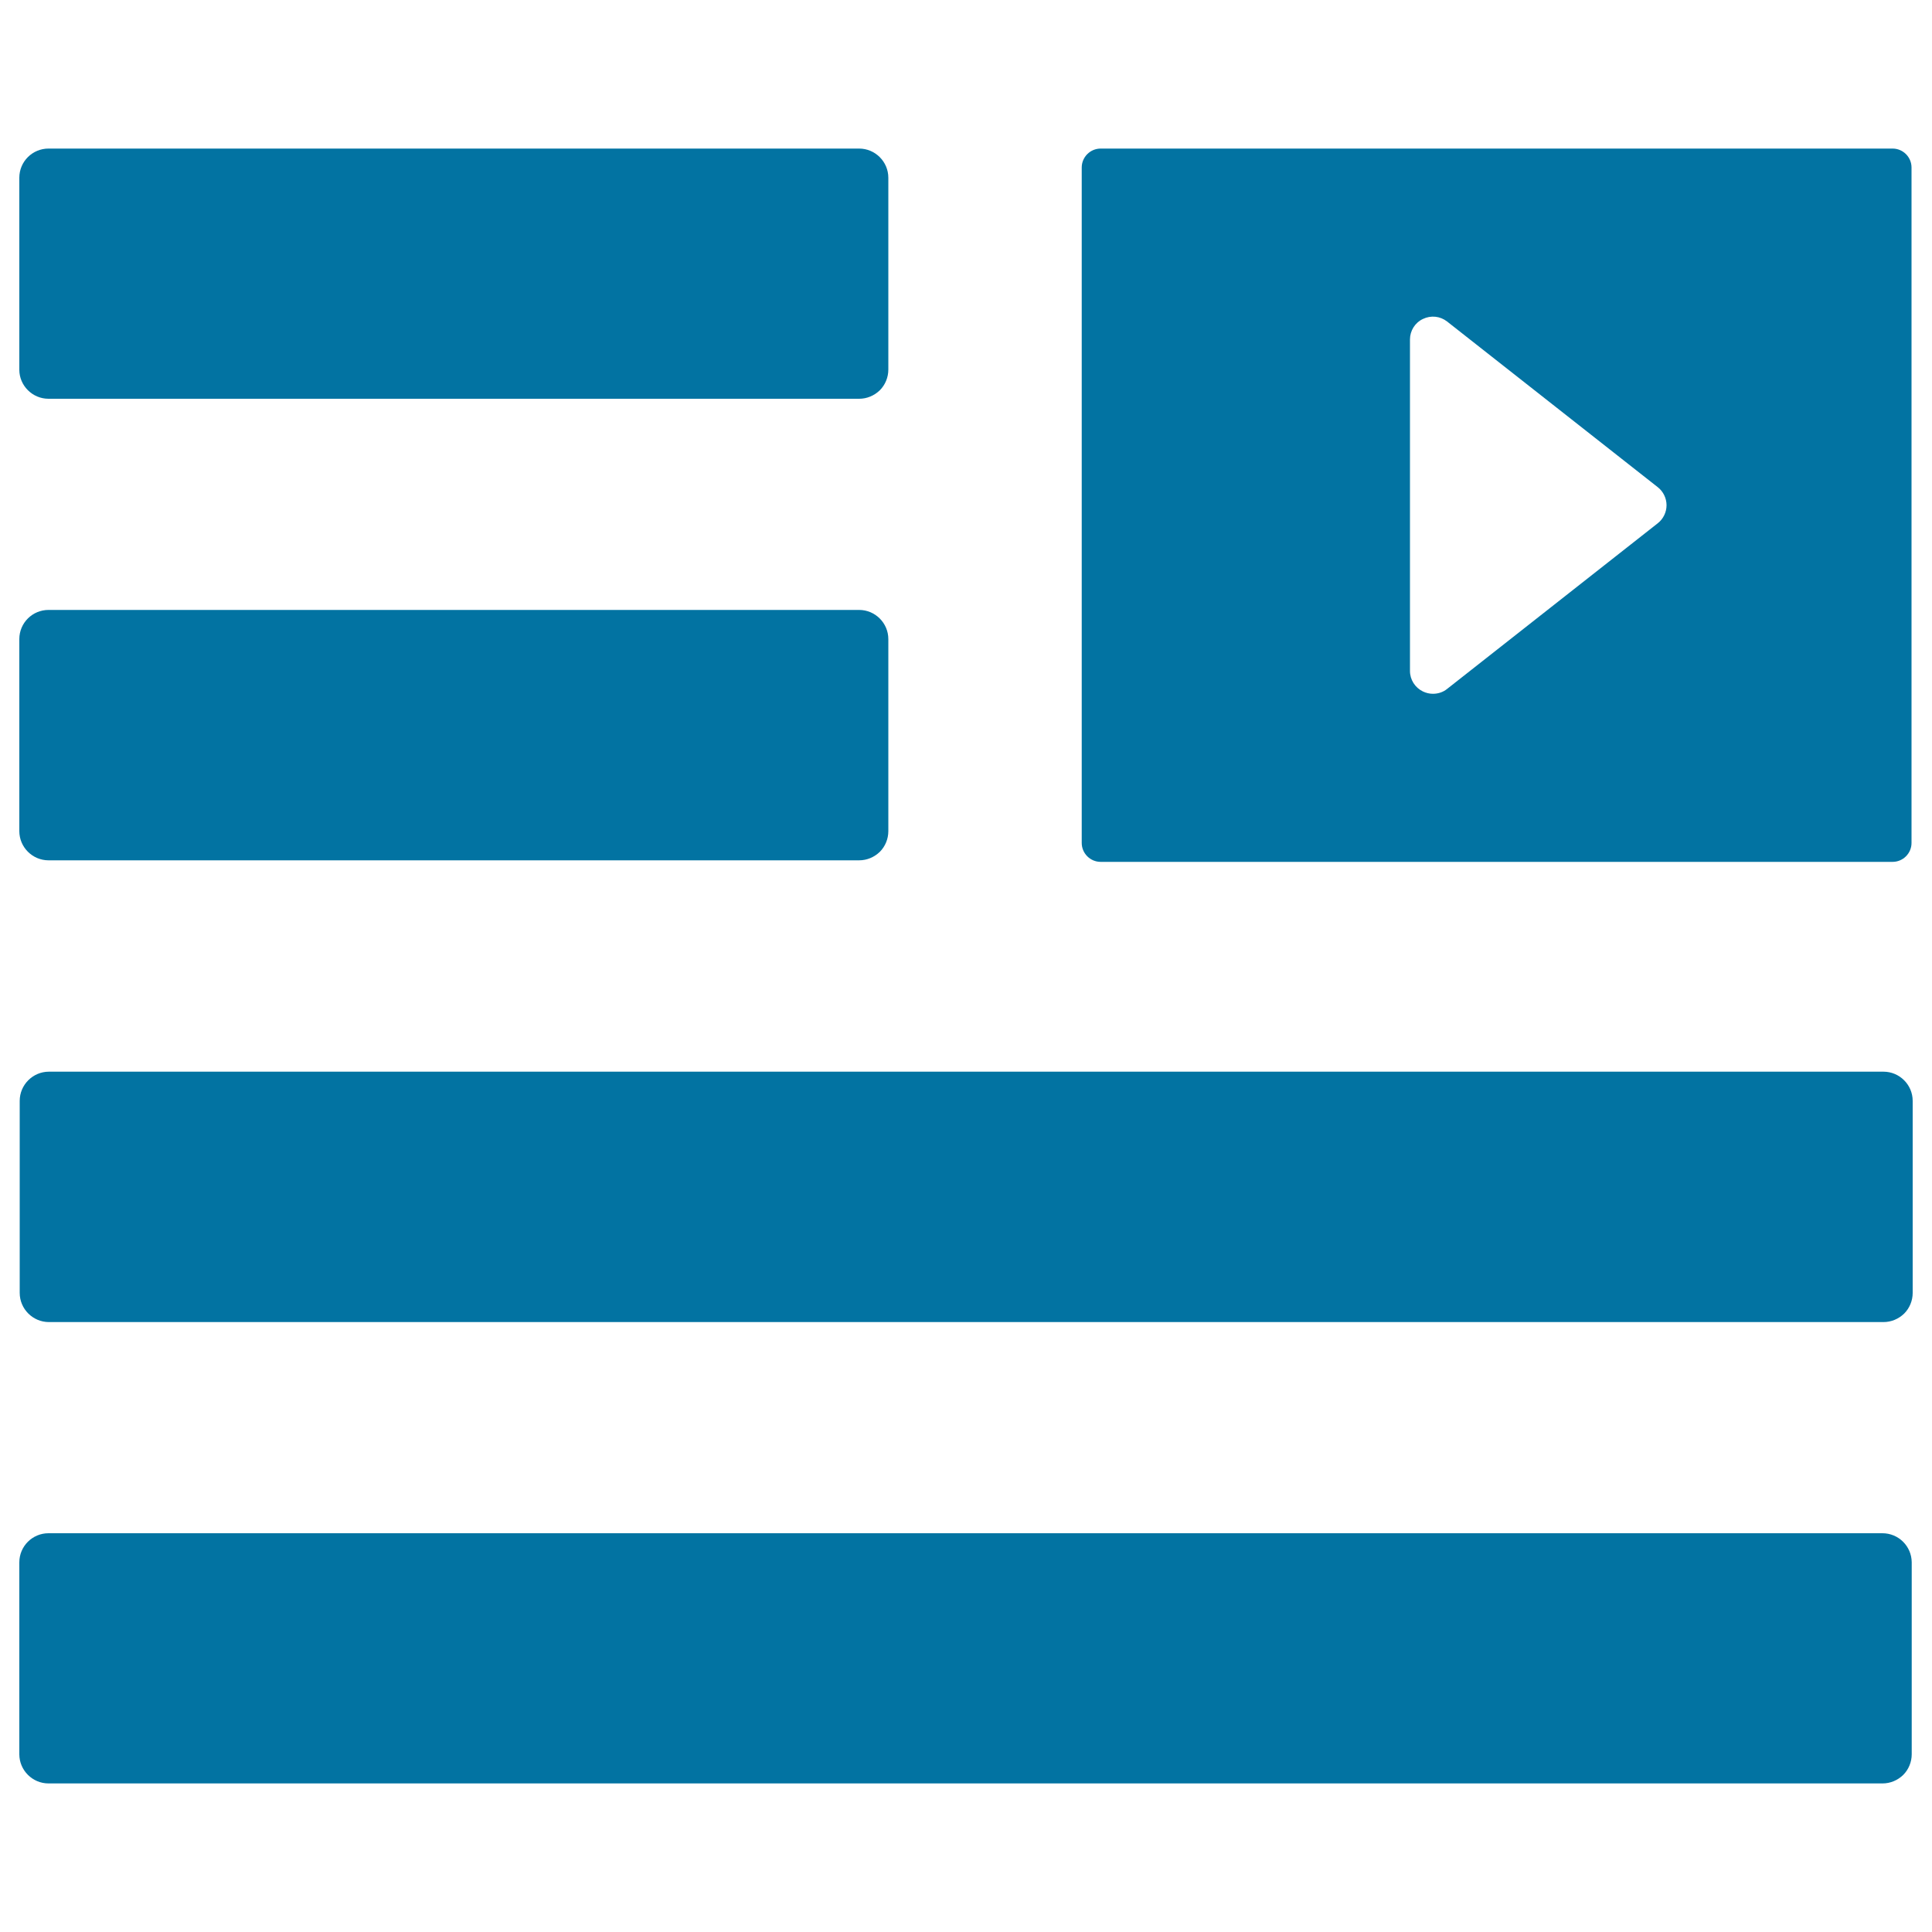 <svg xmlns="http://www.w3.org/2000/svg" viewBox="0 0 1000 1000" style="fill:#0273a2">
<title>Flag Or Text Lines With A Video SVG icon</title>
<g><g><path d="M25.1,206.4h419.6c4,0,7.8-1.6,10.7-4.4c2.8-2.8,4.4-6.7,4.4-10.7V92c0-8.3-6.8-15.1-15.1-15.1H25.1C16.8,76.9,10,83.6,10,92v99.4C10,199.6,16.8,206.4,25.1,206.4z"/><path d="M25.1,445.3h419.6c4,0,7.8-1.6,10.7-4.4c2.8-2.8,4.4-6.7,4.4-10.7v-99.4c0-8.3-6.8-15.1-15.1-15.1H25.1c-8.3,0-15.1,6.7-15.1,15.1v99.4C10,438.5,16.8,445.3,25.1,445.3z"/><path d="M974.3,793.6H25.1c-8.3,0-15.1,6.7-15.1,15.1V908c0,8.3,6.8,15.1,15.1,15.1h949.3c4,0,7.8-1.6,10.7-4.4c2.8-2.8,4.4-6.7,4.4-10.7v-99.4C989.4,800.3,982.7,793.6,974.3,793.6z"/><path d="M25.3,554.7c-8.3,0-15.1,6.8-15.1,15.1v99.4c0,8.3,6.8,15.1,15.1,15.1h949.6c4,0,7.8-1.6,10.7-4.4c2.8-2.8,4.4-6.7,4.4-10.7v-99.4c0-8.3-6.8-15.1-15.1-15.1H25.3z"/><path d="M979.6,76.9H569.7c-5.4,0-9.8,4.4-9.8,9.8v349.6c0,5.4,4.4,9.8,9.8,9.8h409.9c5.4,0,9.8-4.4,9.8-9.8V86.7C989.4,81.3,985,76.9,979.6,76.9z M858.1,270.8L749,356.6c-2.1,1.7-4.7,2.5-7.3,2.5c-1.8,0-3.5-0.4-5.2-1.2c-4.1-2-6.7-6.1-6.7-10.6V175.7c0-4.5,2.6-8.7,6.7-10.6c4.1-2,8.9-1.5,12.5,1.3l109.1,85.8c2.8,2.2,4.5,5.7,4.5,9.3C862.6,265.1,860.9,268.6,858.1,270.8z"/></g></g>
</svg>